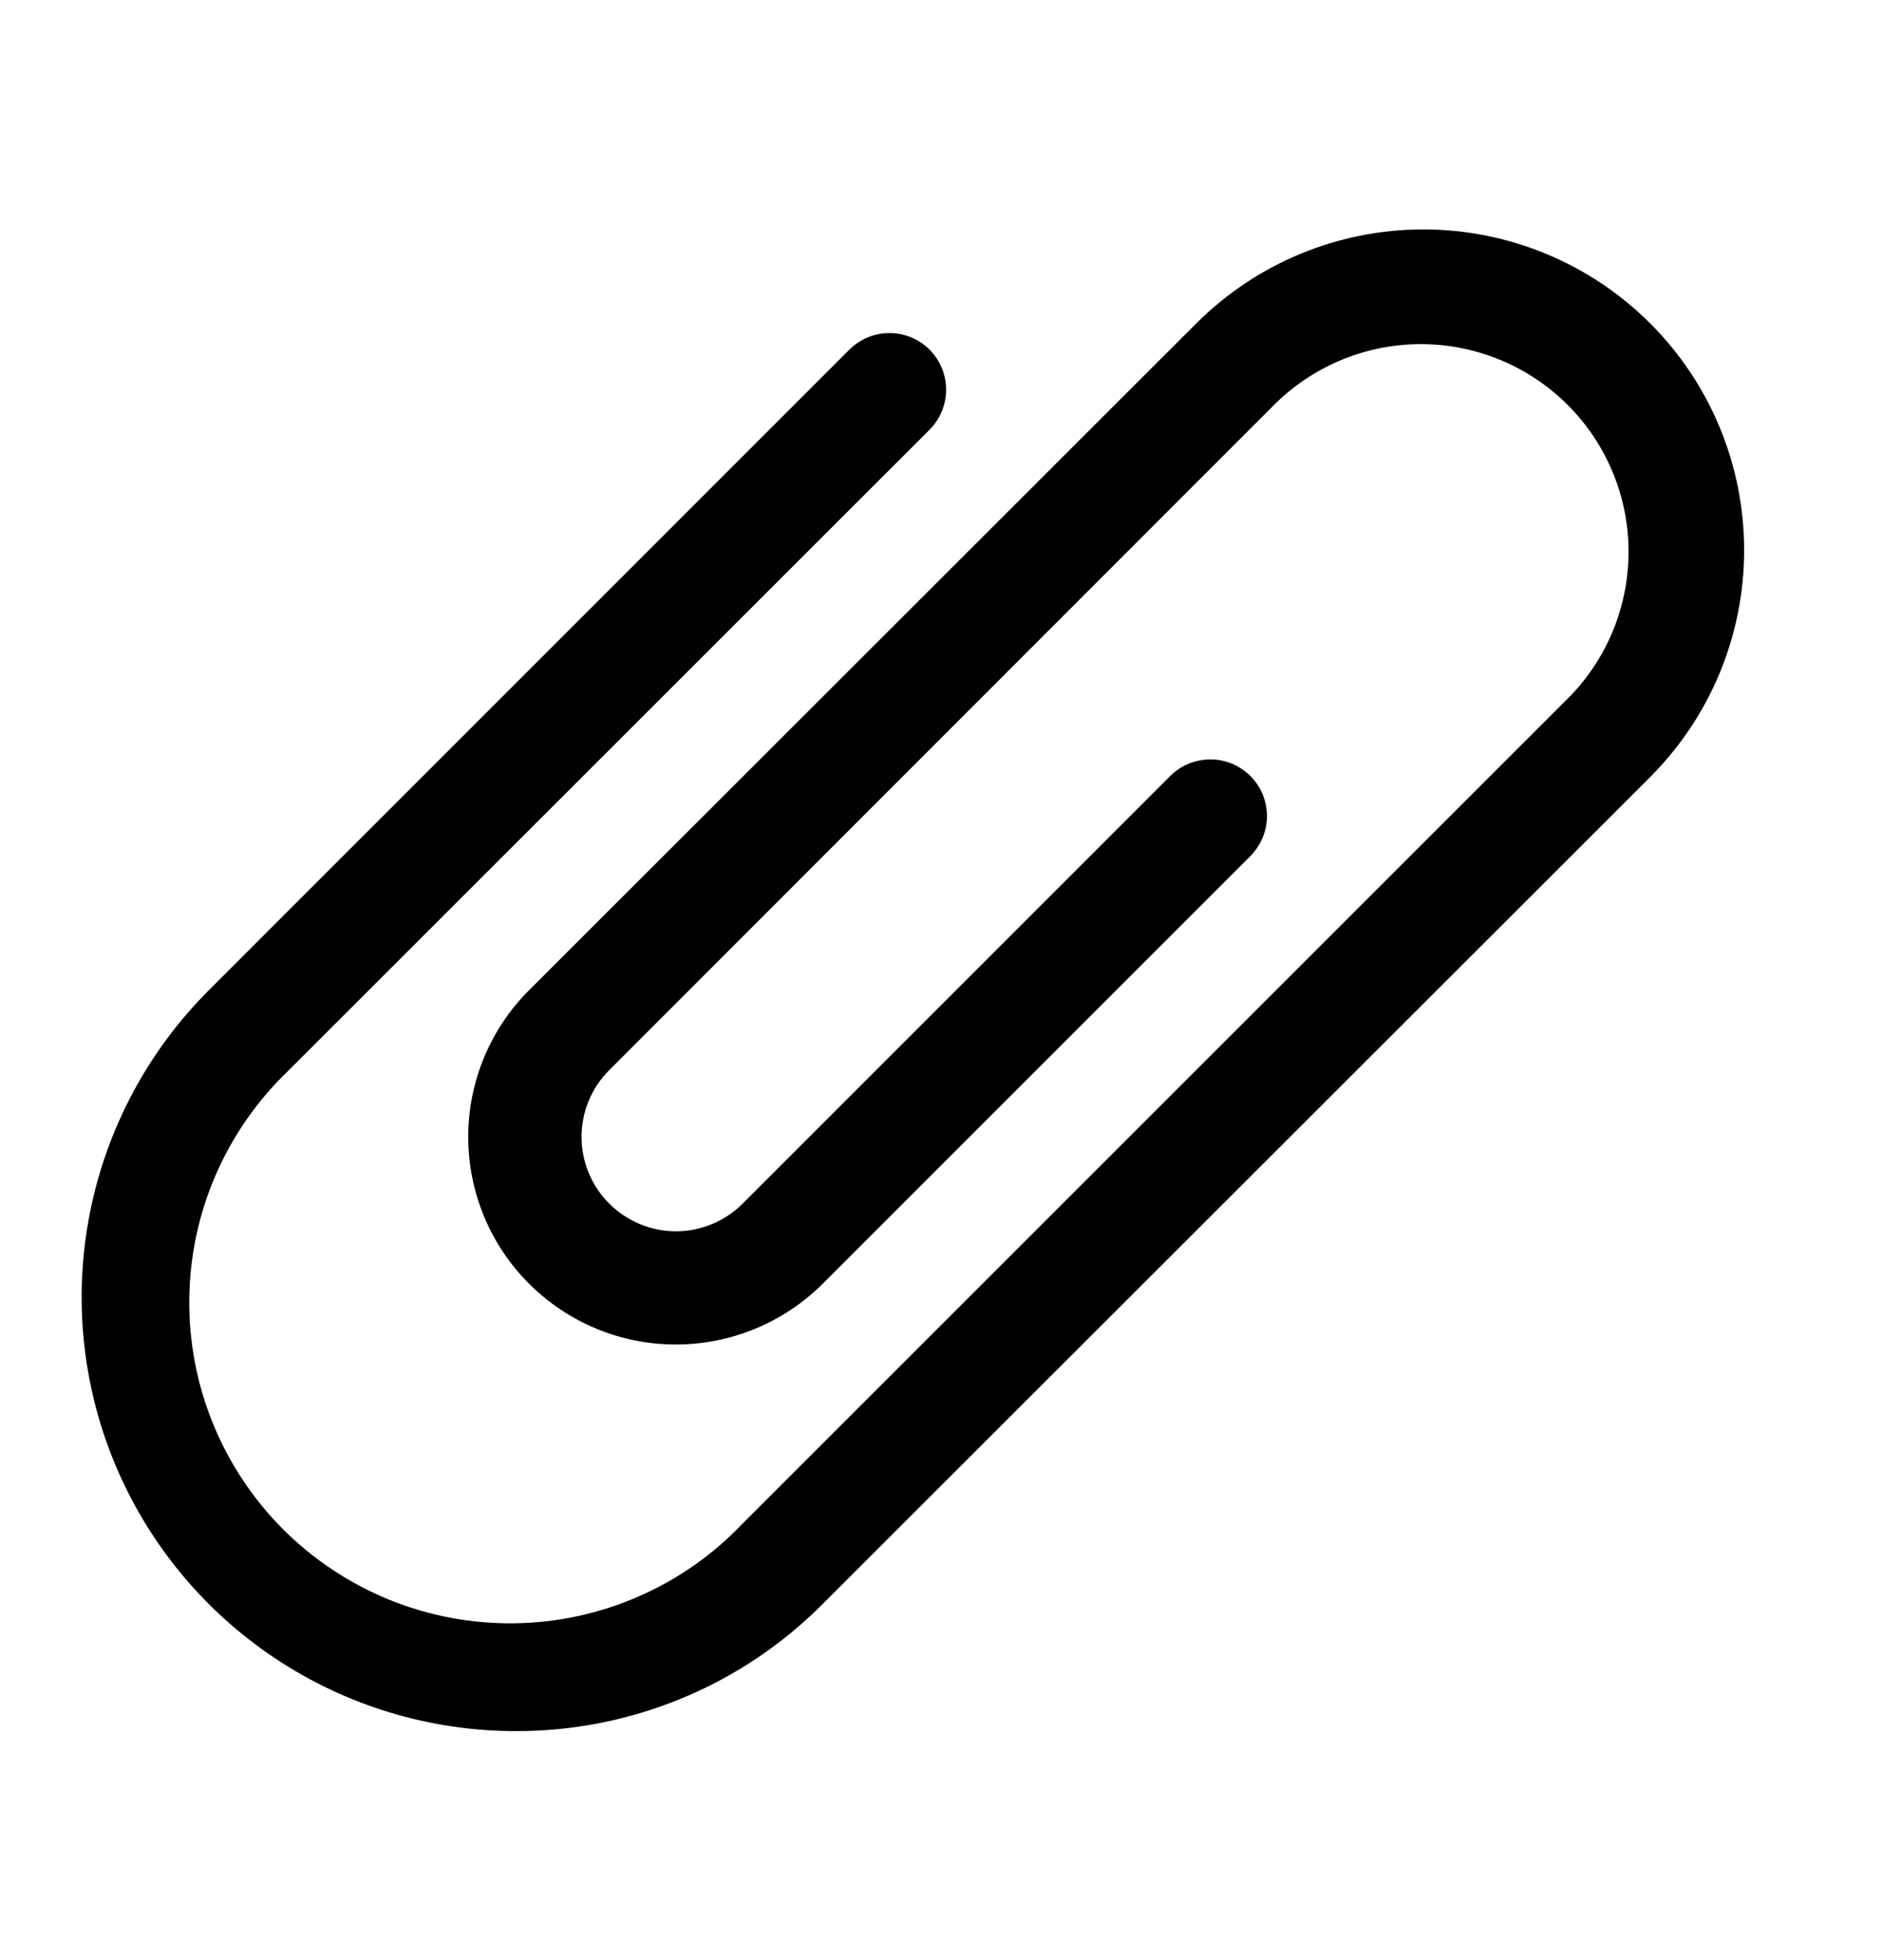 <svg width="24" height="25" viewBox="0 0 24 25" fill="none" xmlns="http://www.w3.org/2000/svg">
<path d="M6.577 22.079C5.482 22.079 4.412 21.755 3.501 21.146C2.591 20.538 1.881 19.673 1.462 18.662C1.043 17.65 0.934 16.537 1.148 15.463C1.362 14.389 1.889 13.403 2.664 12.629L10.832 4.459C10.968 4.324 11.151 4.248 11.343 4.248C11.535 4.248 11.718 4.324 11.854 4.459C11.989 4.595 12.065 4.779 12.065 4.97C12.065 5.162 11.989 5.345 11.854 5.481L3.684 13.649C3.289 14.026 2.973 14.477 2.754 14.978C2.536 15.478 2.42 16.017 2.414 16.563C2.407 17.109 2.51 17.651 2.716 18.157C2.922 18.662 3.227 19.122 3.613 19.508C3.999 19.893 4.459 20.198 4.965 20.404C5.47 20.609 6.012 20.711 6.558 20.704C7.104 20.697 7.643 20.581 8.143 20.362C8.644 20.144 9.095 19.827 9.471 19.431L20.022 8.88C20.506 8.381 20.773 7.711 20.768 7.016C20.762 6.321 20.484 5.657 19.992 5.165C19.501 4.674 18.836 4.395 18.141 4.389C17.446 4.384 16.777 4.652 16.277 5.135L7.769 13.649C7.543 13.875 7.416 14.181 7.416 14.5C7.416 14.819 7.543 15.126 7.769 15.351C7.995 15.577 8.301 15.704 8.62 15.704C8.939 15.704 9.245 15.577 9.471 15.351L14.915 9.906C14.982 9.837 15.061 9.782 15.149 9.744C15.237 9.707 15.332 9.687 15.428 9.686C15.524 9.685 15.619 9.703 15.708 9.739C15.796 9.776 15.877 9.829 15.945 9.897C16.013 9.965 16.066 10.045 16.103 10.134C16.139 10.223 16.157 10.318 16.157 10.414C16.156 10.509 16.136 10.604 16.098 10.692C16.06 10.78 16.005 10.86 15.937 10.927L10.492 16.373C9.995 16.869 9.322 17.148 8.619 17.148C7.917 17.149 7.244 16.87 6.747 16.373C6.25 15.877 5.971 15.203 5.971 14.501C5.971 13.799 6.25 13.126 6.747 12.629L15.257 4.124C16.024 3.357 17.065 2.926 18.15 2.926C19.235 2.926 20.276 3.357 21.043 4.124C21.811 4.891 22.242 5.932 22.242 7.017C22.242 8.102 21.811 9.143 21.044 9.91L10.492 20.457C9.979 20.973 9.369 21.382 8.697 21.66C8.025 21.938 7.305 22.081 6.577 22.079Z" fill="black"/>
</svg>
